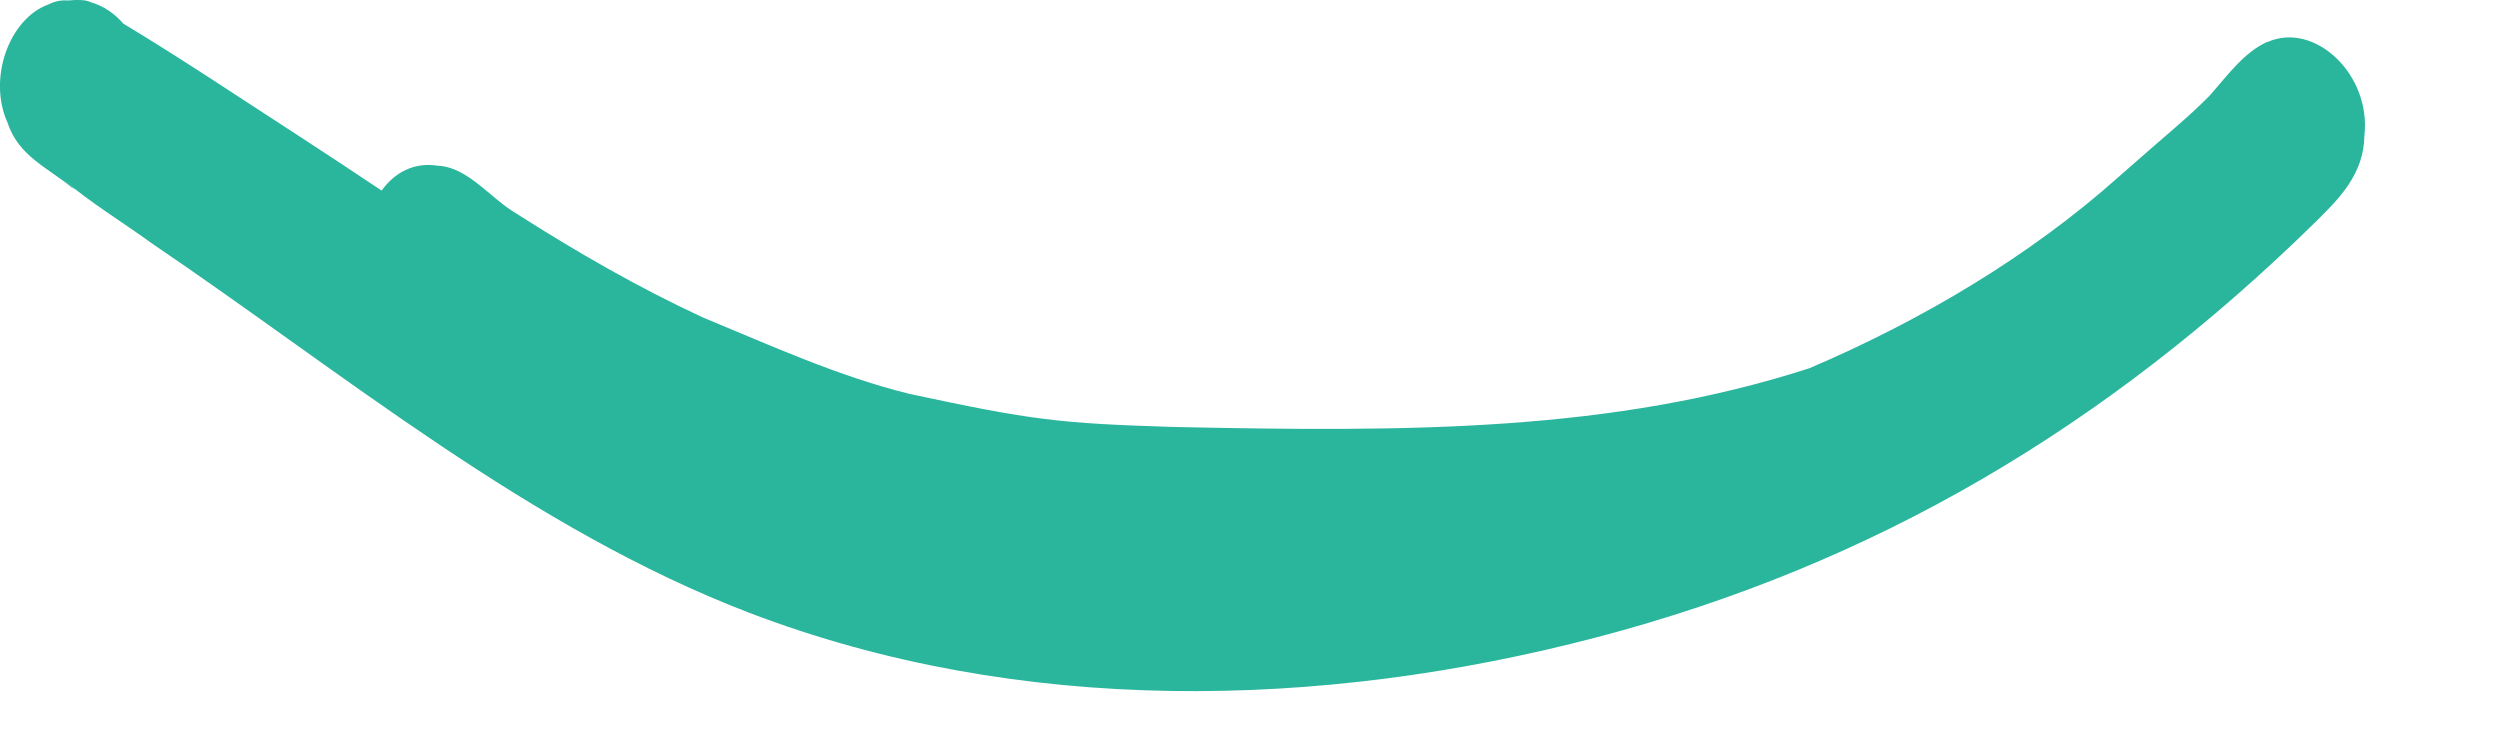 <?xml version="1.0" encoding="utf-8"?>
<svg xmlns="http://www.w3.org/2000/svg" fill="none" height="100%" overflow="visible" preserveAspectRatio="none" style="display: block;" viewBox="0 0 17 5" width="100%">
<path d="M15.417 0.285C15.257 0.357 15.146 0.515 15.024 0.652C14.872 0.806 14.74 0.908 14.411 1.199C13.801 1.744 13.065 2.179 12.304 2.504C10.963 2.937 9.588 2.938 7.967 2.903C7.208 2.879 7.019 2.858 6.183 2.678C5.703 2.56 5.242 2.35 4.778 2.158C4.344 1.957 3.923 1.715 3.511 1.452C3.333 1.347 3.181 1.136 2.978 1.127C2.814 1.101 2.683 1.174 2.595 1.296C2.409 1.171 2.218 1.046 2.022 0.918C1.629 0.664 1.238 0.401 0.839 0.161C0.78 0.093 0.705 0.04 0.614 0.014C0.582 -0.003 0.52 -0.002 0.468 0.003C0.472 0.003 0.474 0.002 0.479 0.001C0.476 0.001 0.472 0.002 0.468 0.003C0.464 0.003 0.46 0.003 0.457 0.003C0.414 -0 0.371 0.009 0.33 0.03C0.064 0.125 -0.087 0.534 0.053 0.838C0.126 1.063 0.334 1.145 0.486 1.274C0.559 1.329 0.422 1.213 0.415 1.208C0.612 1.377 0.829 1.507 1.037 1.658C2.345 2.544 3.604 3.595 5.095 4.167C6.93 4.869 8.979 4.827 10.86 4.333C12.741 3.839 14.32 2.907 15.744 1.511C15.905 1.352 16.074 1.186 16.078 0.922C16.125 0.507 15.741 0.145 15.421 0.285H15.417Z" fill="#2AB59D" id="Vector"/>
</svg>